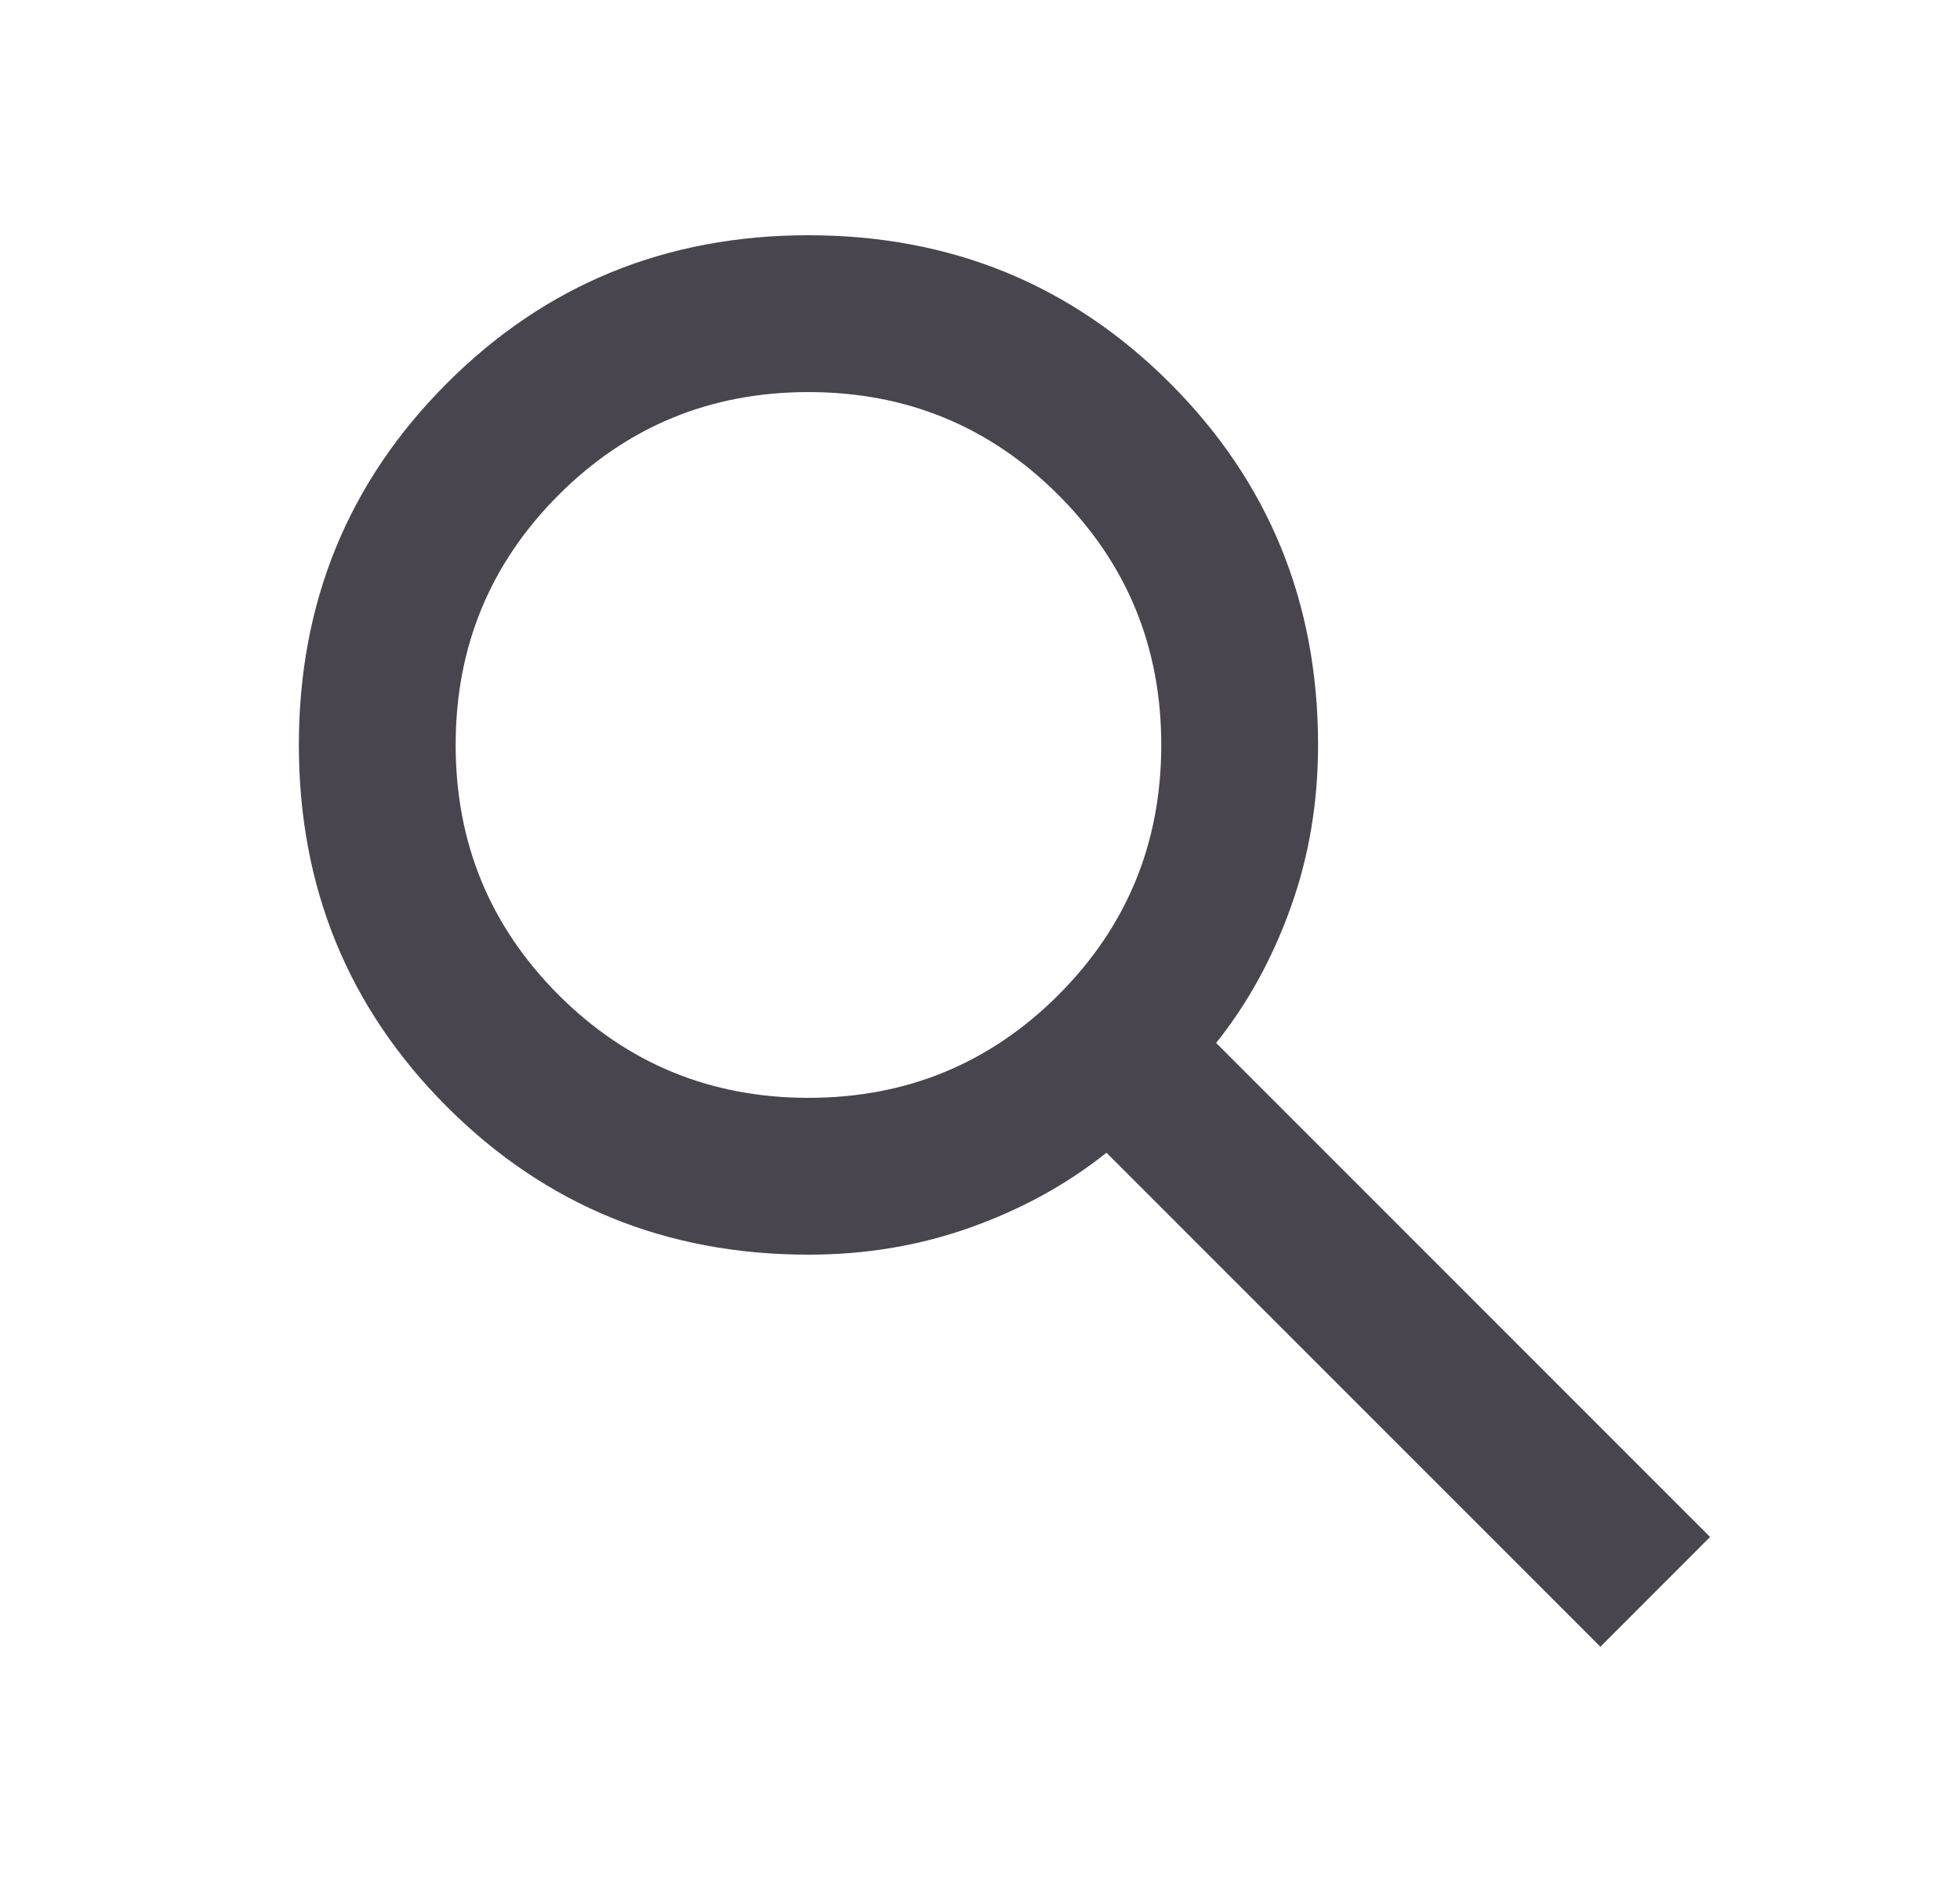 <?xml version="1.0" encoding="UTF-8" standalone="no"?><svg width='25' height='24' viewBox='0 0 25 24' fill='none' xmlns='http://www.w3.org/2000/svg'>
<path d='M20.413 21L14.113 14.7C13.613 15.1 13.037 15.417 12.387 15.65C11.738 15.883 11.046 16 10.312 16C8.496 16 6.958 15.371 5.7 14.113C4.442 12.854 3.812 11.317 3.812 9.5C3.812 7.683 4.442 6.146 5.7 4.888C6.958 3.629 8.496 3 10.312 3C12.129 3 13.667 3.629 14.925 4.888C16.183 6.146 16.812 7.683 16.812 9.5C16.812 10.233 16.696 10.925 16.462 11.575C16.229 12.225 15.912 12.8 15.512 13.3L21.812 19.6L20.413 21ZM10.312 14C11.562 14 12.625 13.562 13.5 12.688C14.375 11.812 14.812 10.75 14.812 9.5C14.812 8.25 14.375 7.188 13.5 6.312C12.625 5.438 11.562 5 10.312 5C9.062 5 8 5.438 7.125 6.312C6.25 7.188 5.812 8.25 5.812 9.5C5.812 10.75 6.25 11.812 7.125 12.688C8 13.562 9.062 14 10.312 14Z' fill='#49454F'/>
</svg>
